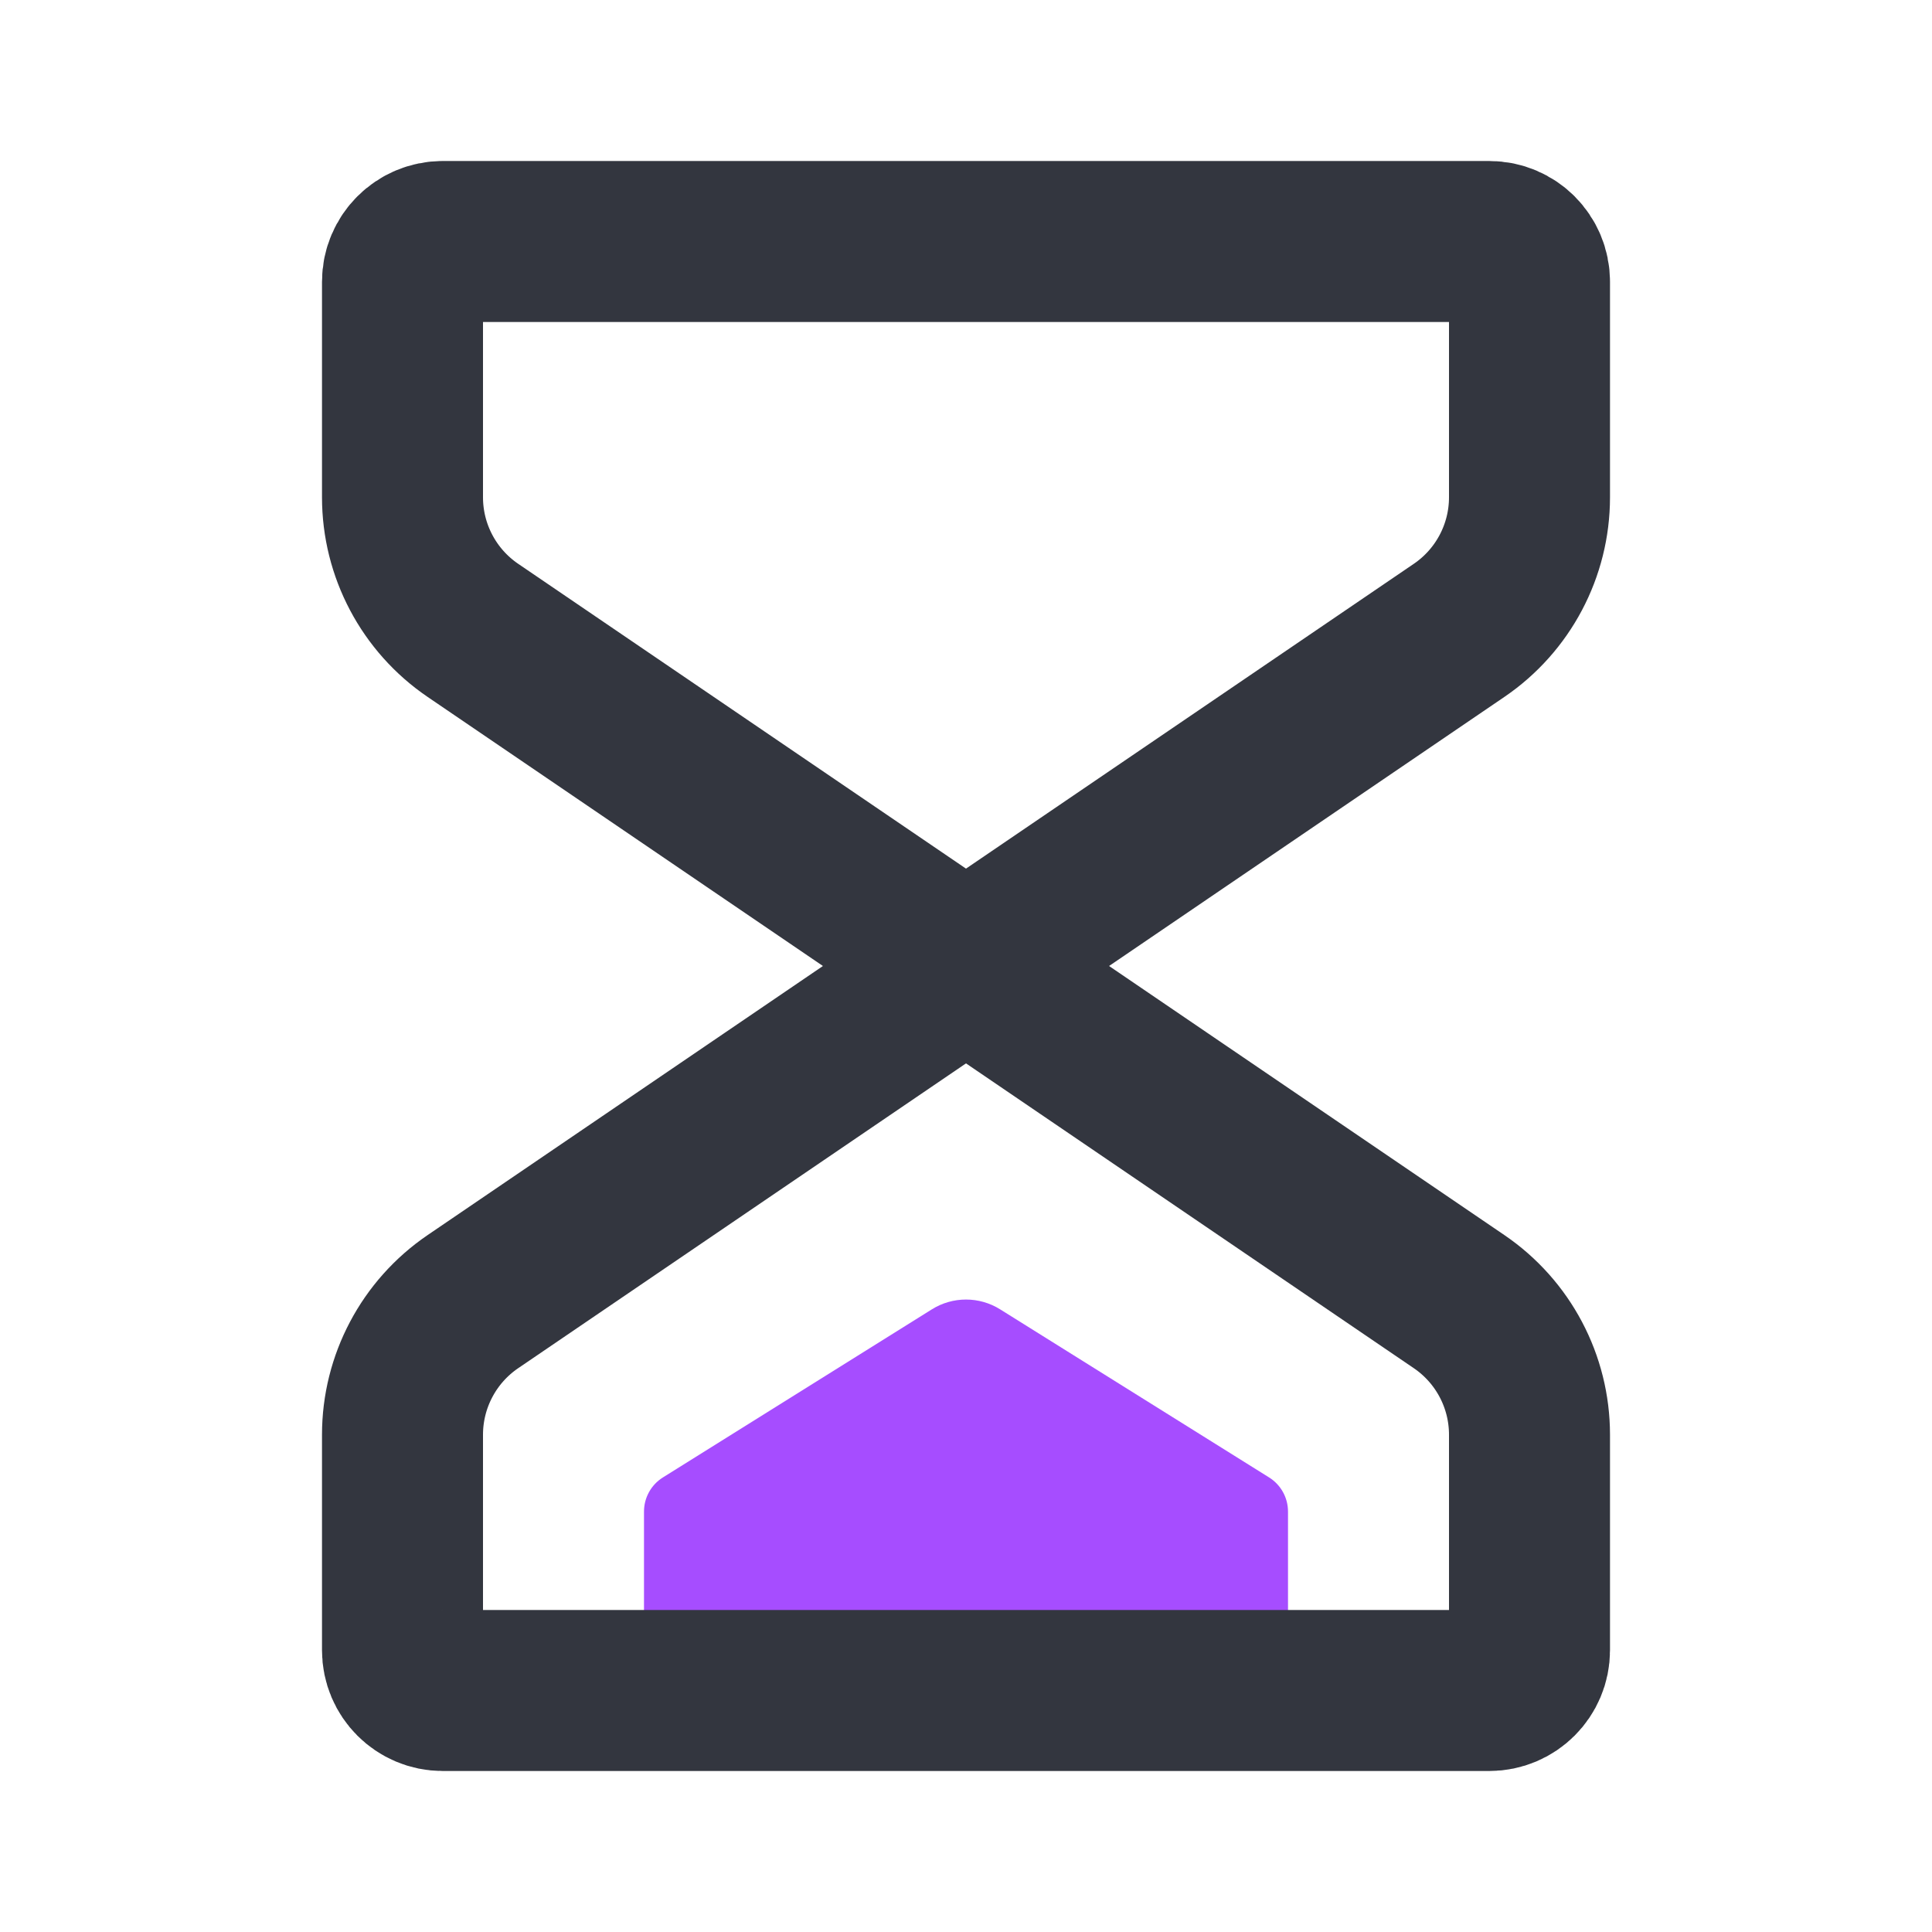 <?xml version="1.0" encoding="UTF-8"?>
<svg xmlns="http://www.w3.org/2000/svg" width="183" height="183" viewBox="0 0 183 183" fill="none">
  <path d="M122 143.176V158.981C122 159.613 121.488 160.125 120.856 160.125H62.144C61.512 160.125 61 159.613 61 158.981V143.176C61 141.861 61.677 140.639 62.792 139.943L88.267 124.021C90.245 122.784 92.755 122.784 94.733 124.021L120.208 139.943C121.323 140.639 122 141.861 122 143.176Z" fill="#A64DFF"></path>
  <path d="M91.5 91.5L138.206 123.291C142.378 126.131 144.875 130.851 144.875 135.898V156.312C144.875 158.418 143.168 160.125 141.062 160.125H41.938C39.832 160.125 38.125 158.418 38.125 156.312V135.898C38.125 130.851 40.622 126.131 44.794 123.291L91.5 91.5ZM91.5 91.5L138.206 59.709C142.378 56.869 144.875 52.149 144.875 47.102V26.688C144.875 24.582 143.168 22.875 141.062 22.875H41.938C39.832 22.875 38.125 24.582 38.125 26.688V47.102C38.125 52.149 40.622 56.869 44.794 59.709L91.5 91.5Z" stroke="#33363F" stroke-width="15.25" stroke-linecap="round" stroke-linejoin="round"></path>
</svg>
